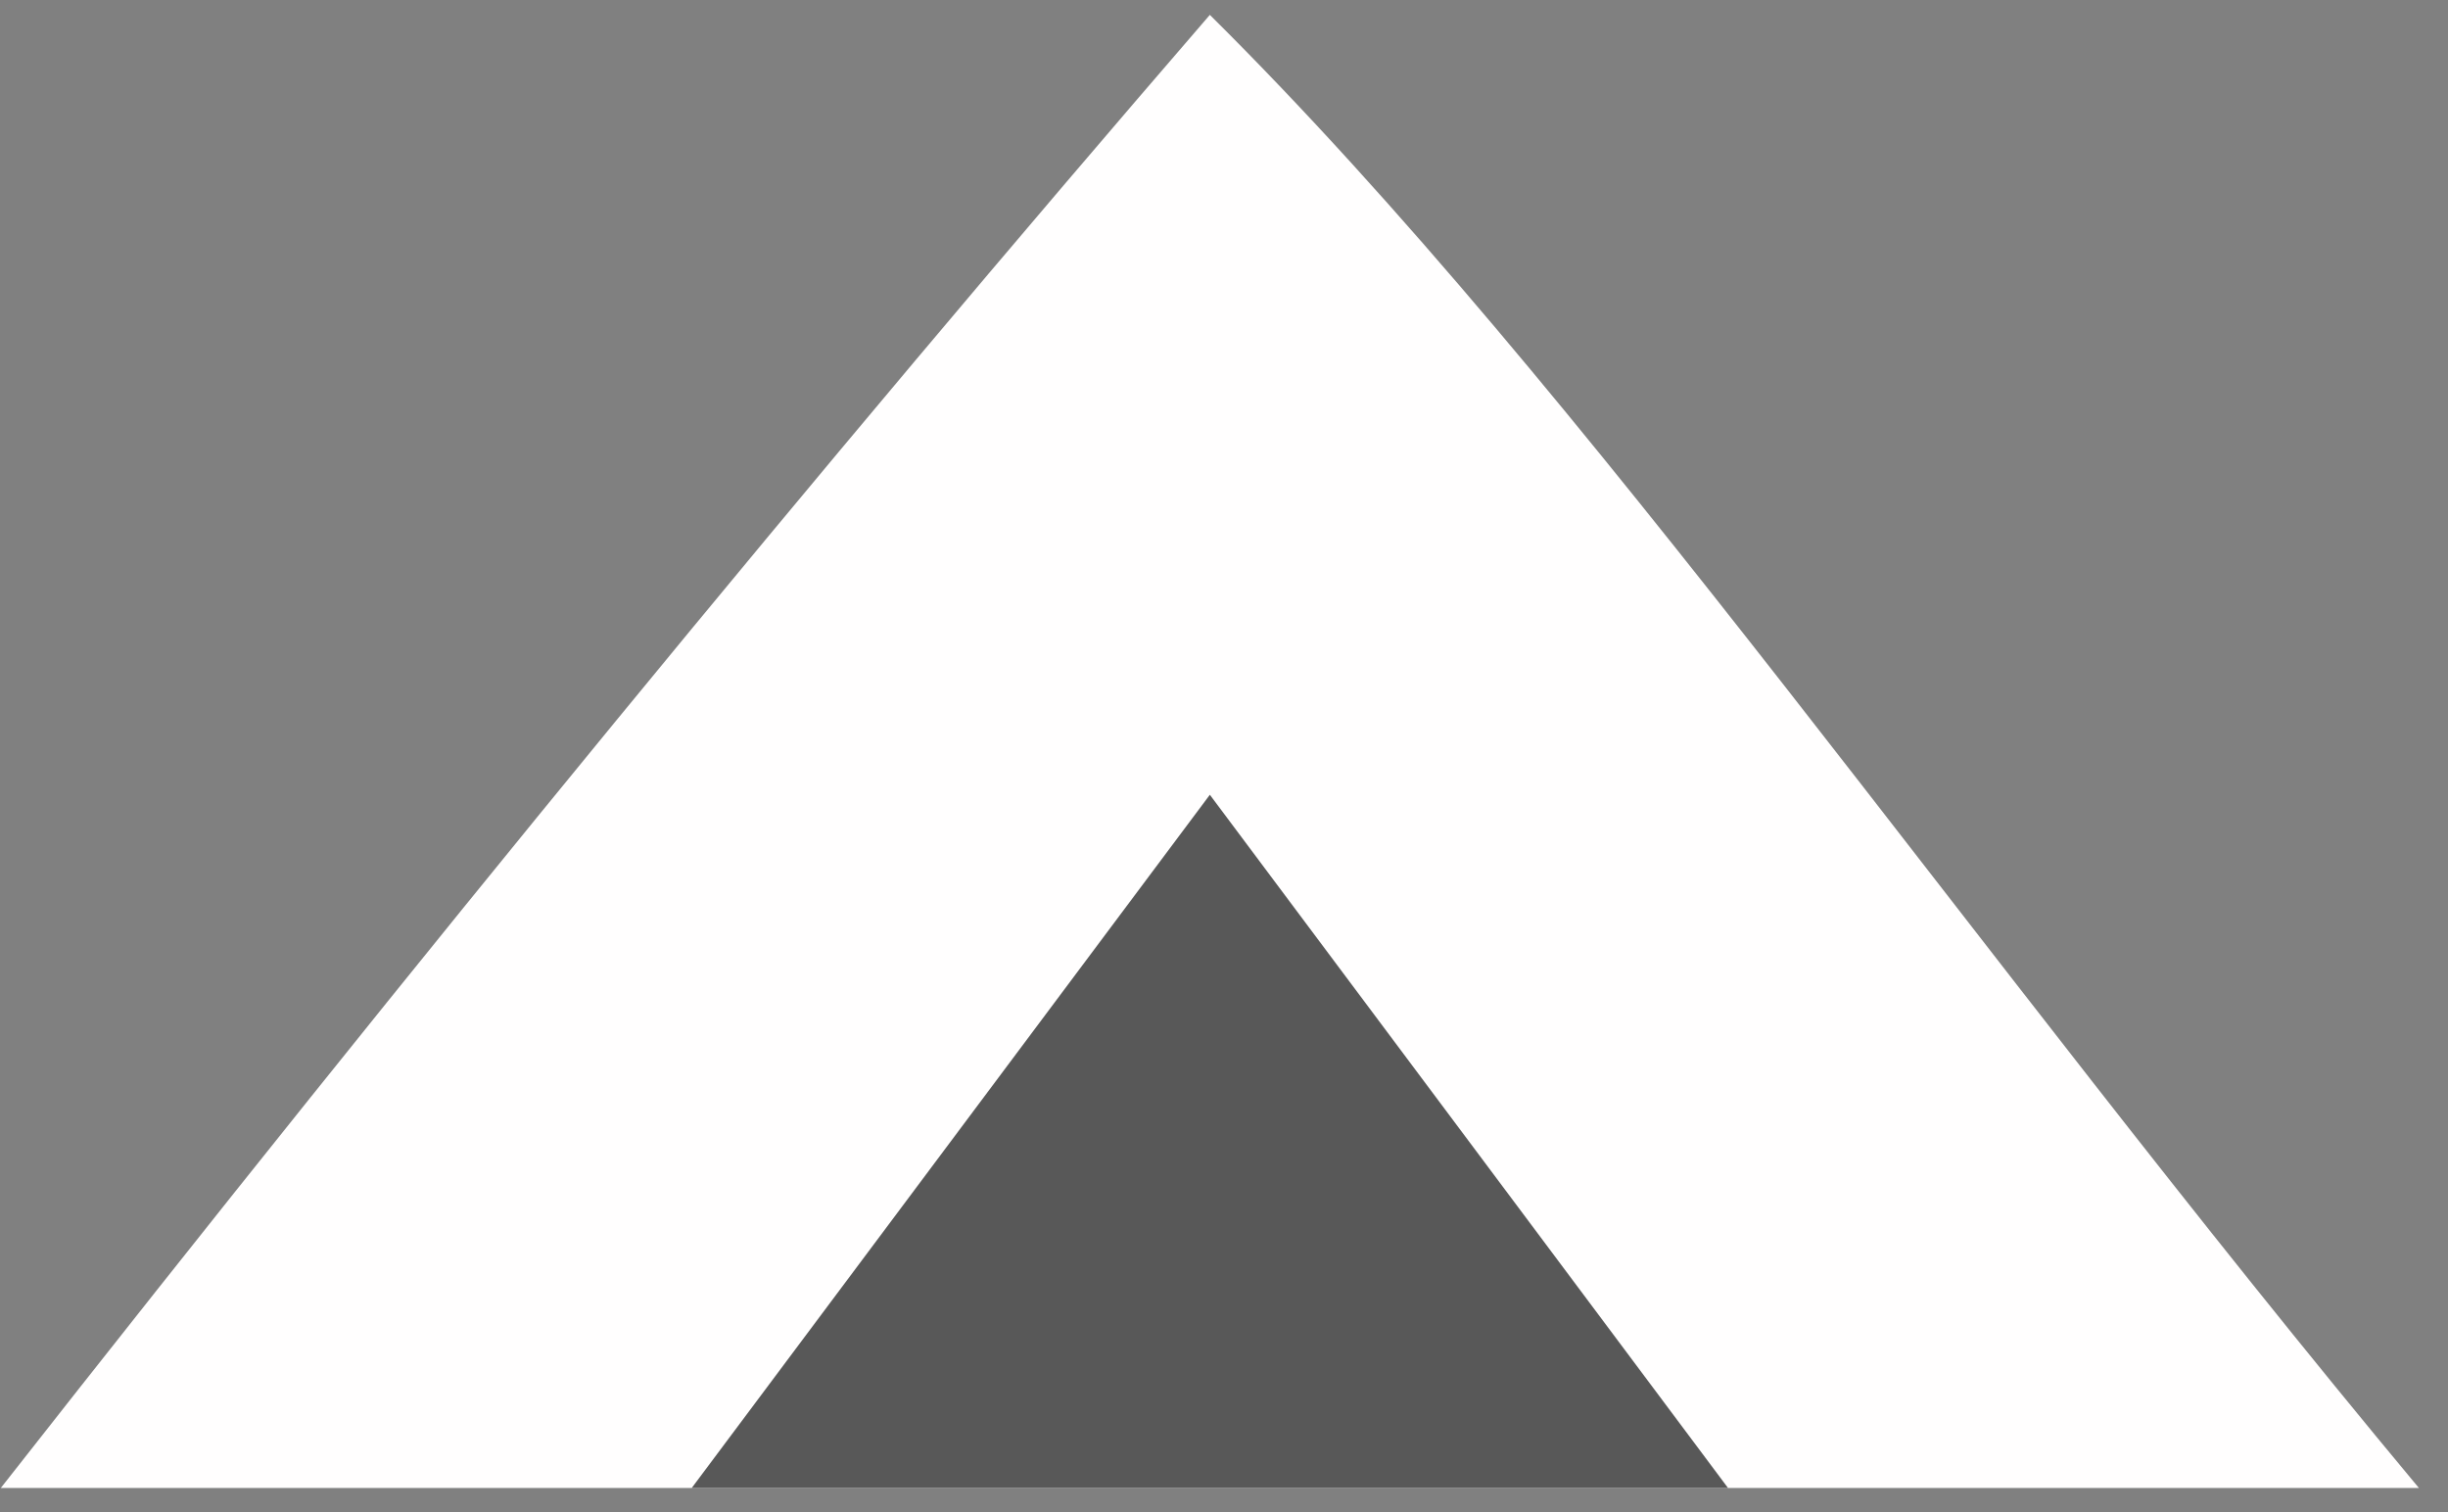 <?xml version="1.0" encoding="UTF-8"?>
<svg width="68px" height="42px" viewBox="0 0 68 42" version="1.1" xmlns="http://www.w3.org/2000/svg">
    <rect x="0" y="0" width="68" height="42" fill="#808080" stroke="none"/>
    <!-- Generator: Sketch 46 (44423) - http://www.bohemiancoding.com/sketch -->
    <title>Group 6 Copy</title>
    <desc>Created with Sketch.</desc>
    <defs></defs>
    <g id="Page-2" stroke="none" stroke-width="1" fill="none" fill-rule="evenodd">
        <g id="Hajj-Interface-Copy-2" transform="translate(-34, -281)">
            <g id="nav" transform="translate(-319, 52)">
                <g id="1" transform="translate(319, 211)">
                    <g id="1-icon" transform="translate(29, 0)">
                        <g id="Group-3" transform="translate(5.022, 18.413)">
                            <g id="Group-6-Copy">
                                <path d="M0,40.917 C11.571,26.167 22.766,12.528 33.585,9.09494702e-13 C44.095,10.419 54.539,25.763 67.17,40.917 L0,40.917 Z" id="Path-23-Copy-2" fill="#FFFEFE"></path>
                                <polygon id="Path-23-Copy-3" fill="#585858" points="19.192 40.917 33.585 21.662 47.979 40.917"></polygon>
                            </g>
                        </g>
                    </g>
                </g>
            </g>
        </g>
    </g>
</svg>